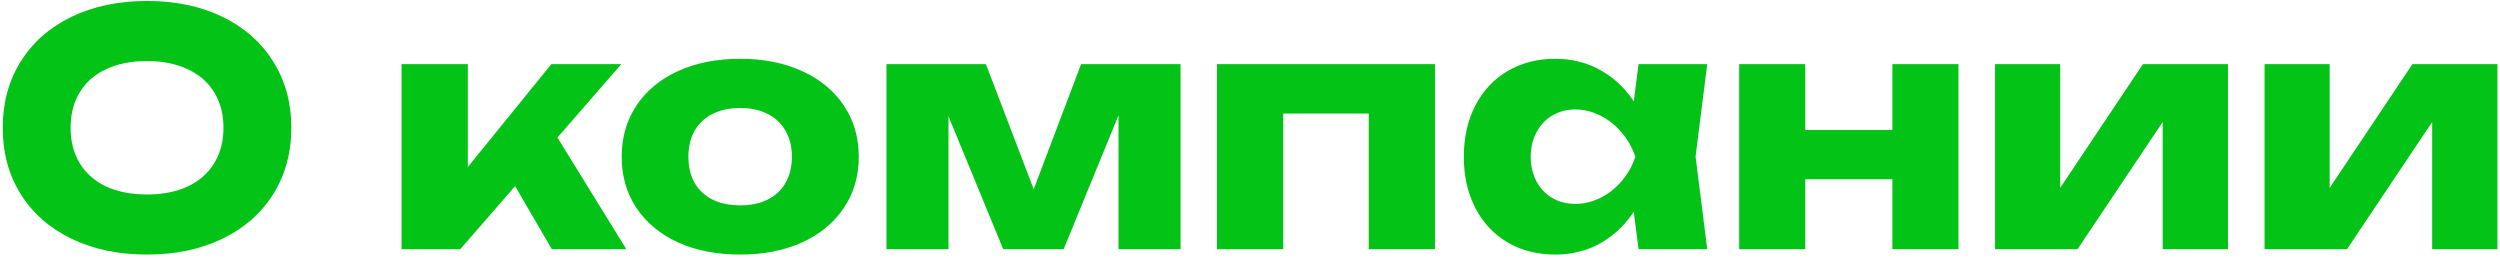 <?xml version="1.0" encoding="UTF-8"?> <svg xmlns="http://www.w3.org/2000/svg" width="494" height="51" viewBox="0 0 494 51" fill="none"><path d="M29.053 50.302C23.421 50.302 18.439 49.257 14.109 47.166C9.8 45.075 6.461 42.142 4.093 38.366C1.725 34.569 0.541 30.195 0.541 25.246C0.541 20.297 1.725 15.934 4.093 12.158C6.461 8.361 9.8 5.417 14.109 3.326C18.439 1.235 23.421 0.19 29.053 0.19C34.685 0.19 39.656 1.235 43.965 3.326C48.274 5.417 51.613 8.361 53.981 12.158C56.37 15.934 57.565 20.297 57.565 25.246C57.565 30.195 56.37 34.569 53.981 38.366C51.613 42.142 48.274 45.075 43.965 47.166C39.656 49.257 34.685 50.302 29.053 50.302ZM29.053 38.43C32.125 38.43 34.791 37.907 37.053 36.862C39.336 35.795 41.085 34.27 42.301 32.286C43.538 30.302 44.157 27.955 44.157 25.246C44.157 22.537 43.538 20.19 42.301 18.206C41.085 16.222 39.336 14.707 37.053 13.662C34.791 12.595 32.125 12.062 29.053 12.062C25.959 12.062 23.271 12.595 20.989 13.662C18.727 14.707 16.989 16.222 15.773 18.206C14.557 20.19 13.949 22.537 13.949 25.246C13.949 27.955 14.557 30.302 15.773 32.286C16.989 34.27 18.727 35.795 20.989 36.862C23.271 37.907 25.959 38.43 29.053 38.43ZM79.351 49.246V12.67H92.439V39.07L88.631 37.694L108.951 12.67H122.775L90.935 49.246H79.351ZM109.047 49.246L98.647 31.39L108.503 24.51L123.767 49.246H109.047ZM146.267 50.302C141.616 50.302 137.52 49.502 133.979 47.902C130.459 46.281 127.718 44.009 125.755 41.086C123.814 38.163 122.843 34.793 122.843 30.974C122.843 27.155 123.814 23.785 125.755 20.862C127.718 17.918 130.459 15.646 133.979 14.046C137.52 12.425 141.616 11.614 146.267 11.614C150.896 11.614 154.971 12.425 158.491 14.046C162.032 15.646 164.784 17.918 166.747 20.862C168.71 23.785 169.691 27.155 169.691 30.974C169.691 34.793 168.71 38.163 166.747 41.086C164.784 44.009 162.032 46.281 158.491 47.902C154.971 49.502 150.896 50.302 146.267 50.302ZM146.267 40.574C148.379 40.574 150.192 40.19 151.707 39.422C153.243 38.654 154.416 37.555 155.227 36.126C156.059 34.675 156.475 32.958 156.475 30.974C156.475 28.99 156.059 27.283 155.227 25.854C154.416 24.403 153.243 23.294 151.707 22.526C150.192 21.737 148.379 21.342 146.267 21.342C144.134 21.342 142.299 21.737 140.763 22.526C139.248 23.294 138.075 24.403 137.243 25.854C136.432 27.283 136.027 28.99 136.027 30.974C136.027 32.958 136.432 34.675 137.243 36.126C138.075 37.555 139.248 38.654 140.763 39.422C142.299 40.19 144.134 40.574 146.267 40.574ZM175.164 49.246V12.67H194.812L206.076 42.142H202.46L213.628 12.67H233.276V49.246H221.02V17.63H223.132L210.172 49.246H198.236L185.276 17.758L187.42 17.63V49.246H175.164ZM283.548 12.67V49.246H270.46V16.446L276.476 22.43H247.548L253.564 16.446V49.246H240.476V12.67H283.548ZM323.781 49.246L322.085 36.062L323.877 30.974L322.085 25.95L323.781 12.67H337.349L335.045 30.942L337.349 49.246H323.781ZM326.821 30.974C326.224 34.835 325.04 38.227 323.269 41.15C321.498 44.051 319.248 46.302 316.517 47.902C313.786 49.502 310.725 50.302 307.333 50.302C303.792 50.302 300.645 49.502 297.893 47.902C295.162 46.281 293.04 44.009 291.525 41.086C290.01 38.163 289.253 34.793 289.253 30.974C289.253 27.155 290.01 23.785 291.525 20.862C293.04 17.918 295.162 15.646 297.893 14.046C300.645 12.425 303.792 11.614 307.333 11.614C310.725 11.614 313.786 12.414 316.517 14.014C319.269 15.593 321.53 17.843 323.301 20.766C325.093 23.667 326.266 27.07 326.821 30.974ZM302.469 30.974C302.469 32.766 302.842 34.377 303.589 35.806C304.336 37.214 305.37 38.313 306.693 39.102C308.037 39.891 309.562 40.286 311.269 40.286C312.997 40.286 314.65 39.891 316.229 39.102C317.829 38.313 319.226 37.214 320.421 35.806C321.637 34.398 322.544 32.787 323.141 30.974C322.544 29.182 321.637 27.582 320.421 26.174C319.226 24.745 317.829 23.635 316.229 22.846C314.65 22.035 312.997 21.63 311.269 21.63C309.562 21.63 308.037 22.035 306.693 22.846C305.37 23.635 304.336 24.745 303.589 26.174C302.842 27.582 302.469 29.182 302.469 30.974ZM343.664 12.67H356.72V49.246H343.664V12.67ZM373.936 12.67H386.992V49.246H373.936V12.67ZM351.184 25.694H378.896V35.422H351.184V25.694ZM394.226 49.246V12.67H407.09V42.142L404.338 41.246L423.442 12.67H440.242V49.246H427.346V19.006L430.162 19.902L410.514 49.246H394.226ZM447.476 49.246V12.67H460.34V42.142L457.588 41.246L476.692 12.67H493.492V49.246H480.596V19.006L483.412 19.902L463.764 49.246H447.476Z" fill="#03C316"></path></svg> 
